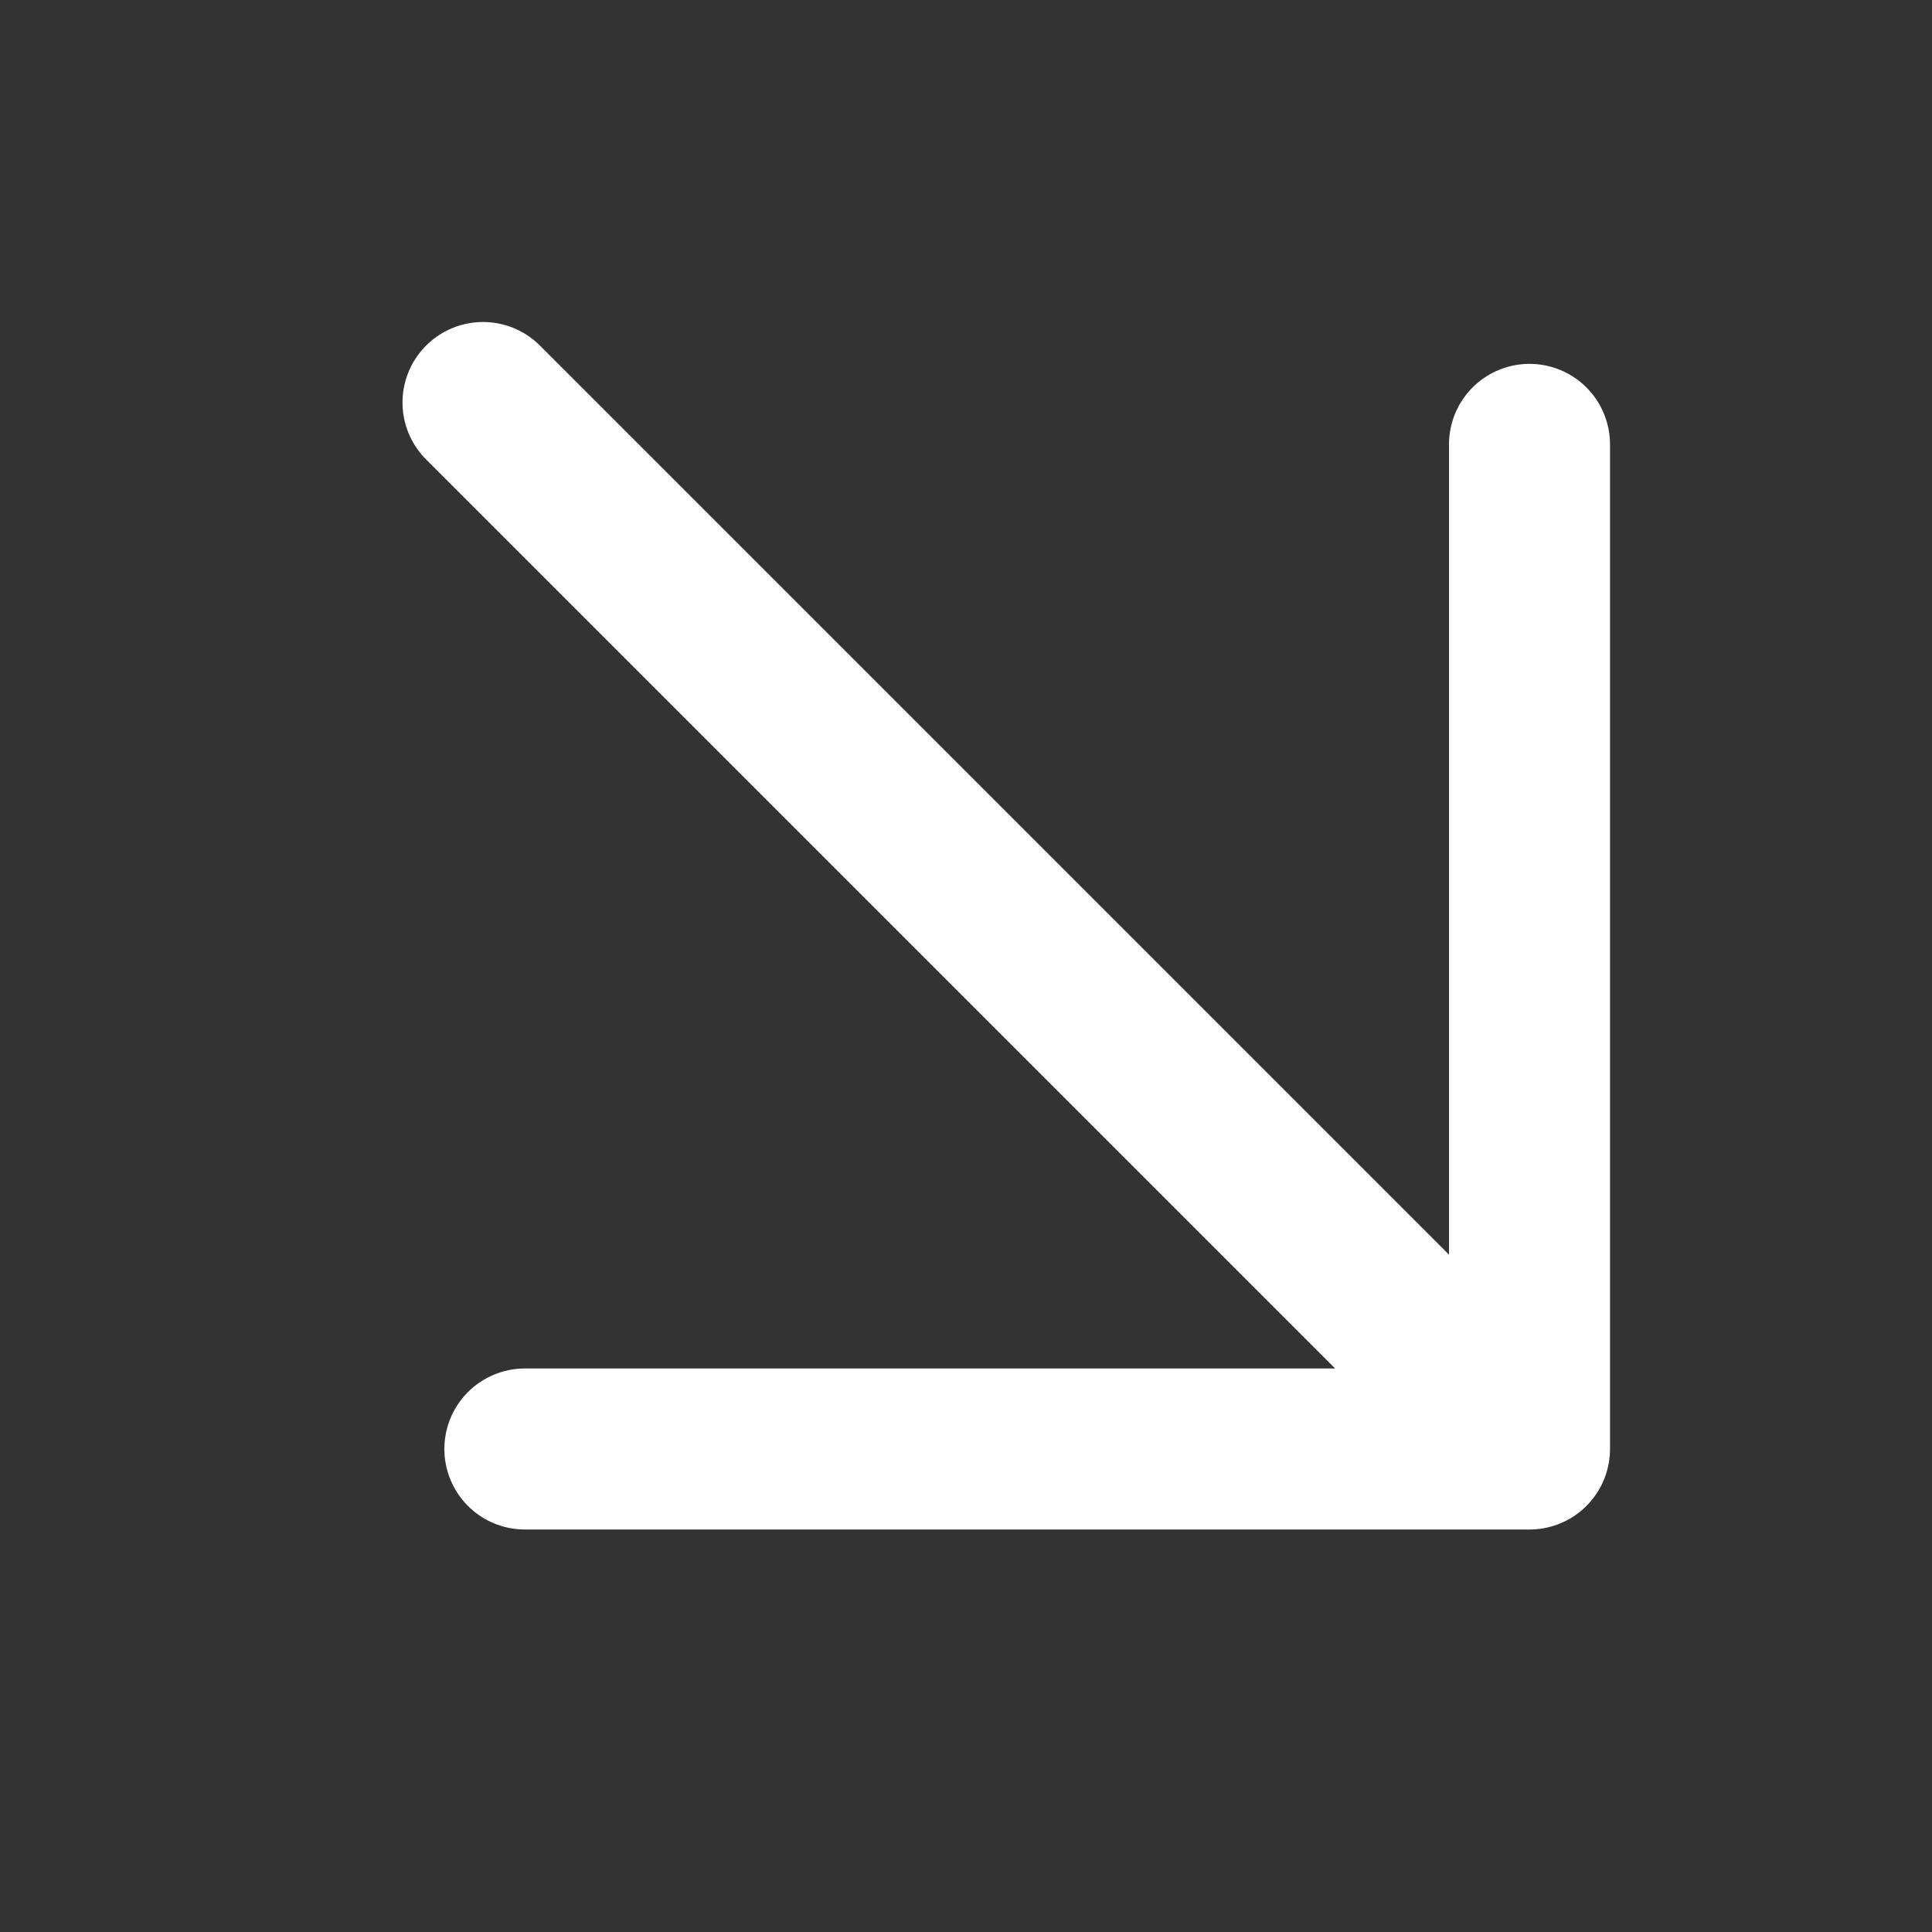 <svg width="24" height="24" viewBox="0 0 24 24" fill="none" xmlns="http://www.w3.org/2000/svg">
<rect x="0" y="0" width="24" height="24" fill="#333333" stroke="none"/>
<path d="M6 5L19 18M19 18L6.52 18M19 18L19 5.52" stroke="white" stroke-width="2" stroke-linecap="round" stroke-linejoin="round"/>
</svg>

